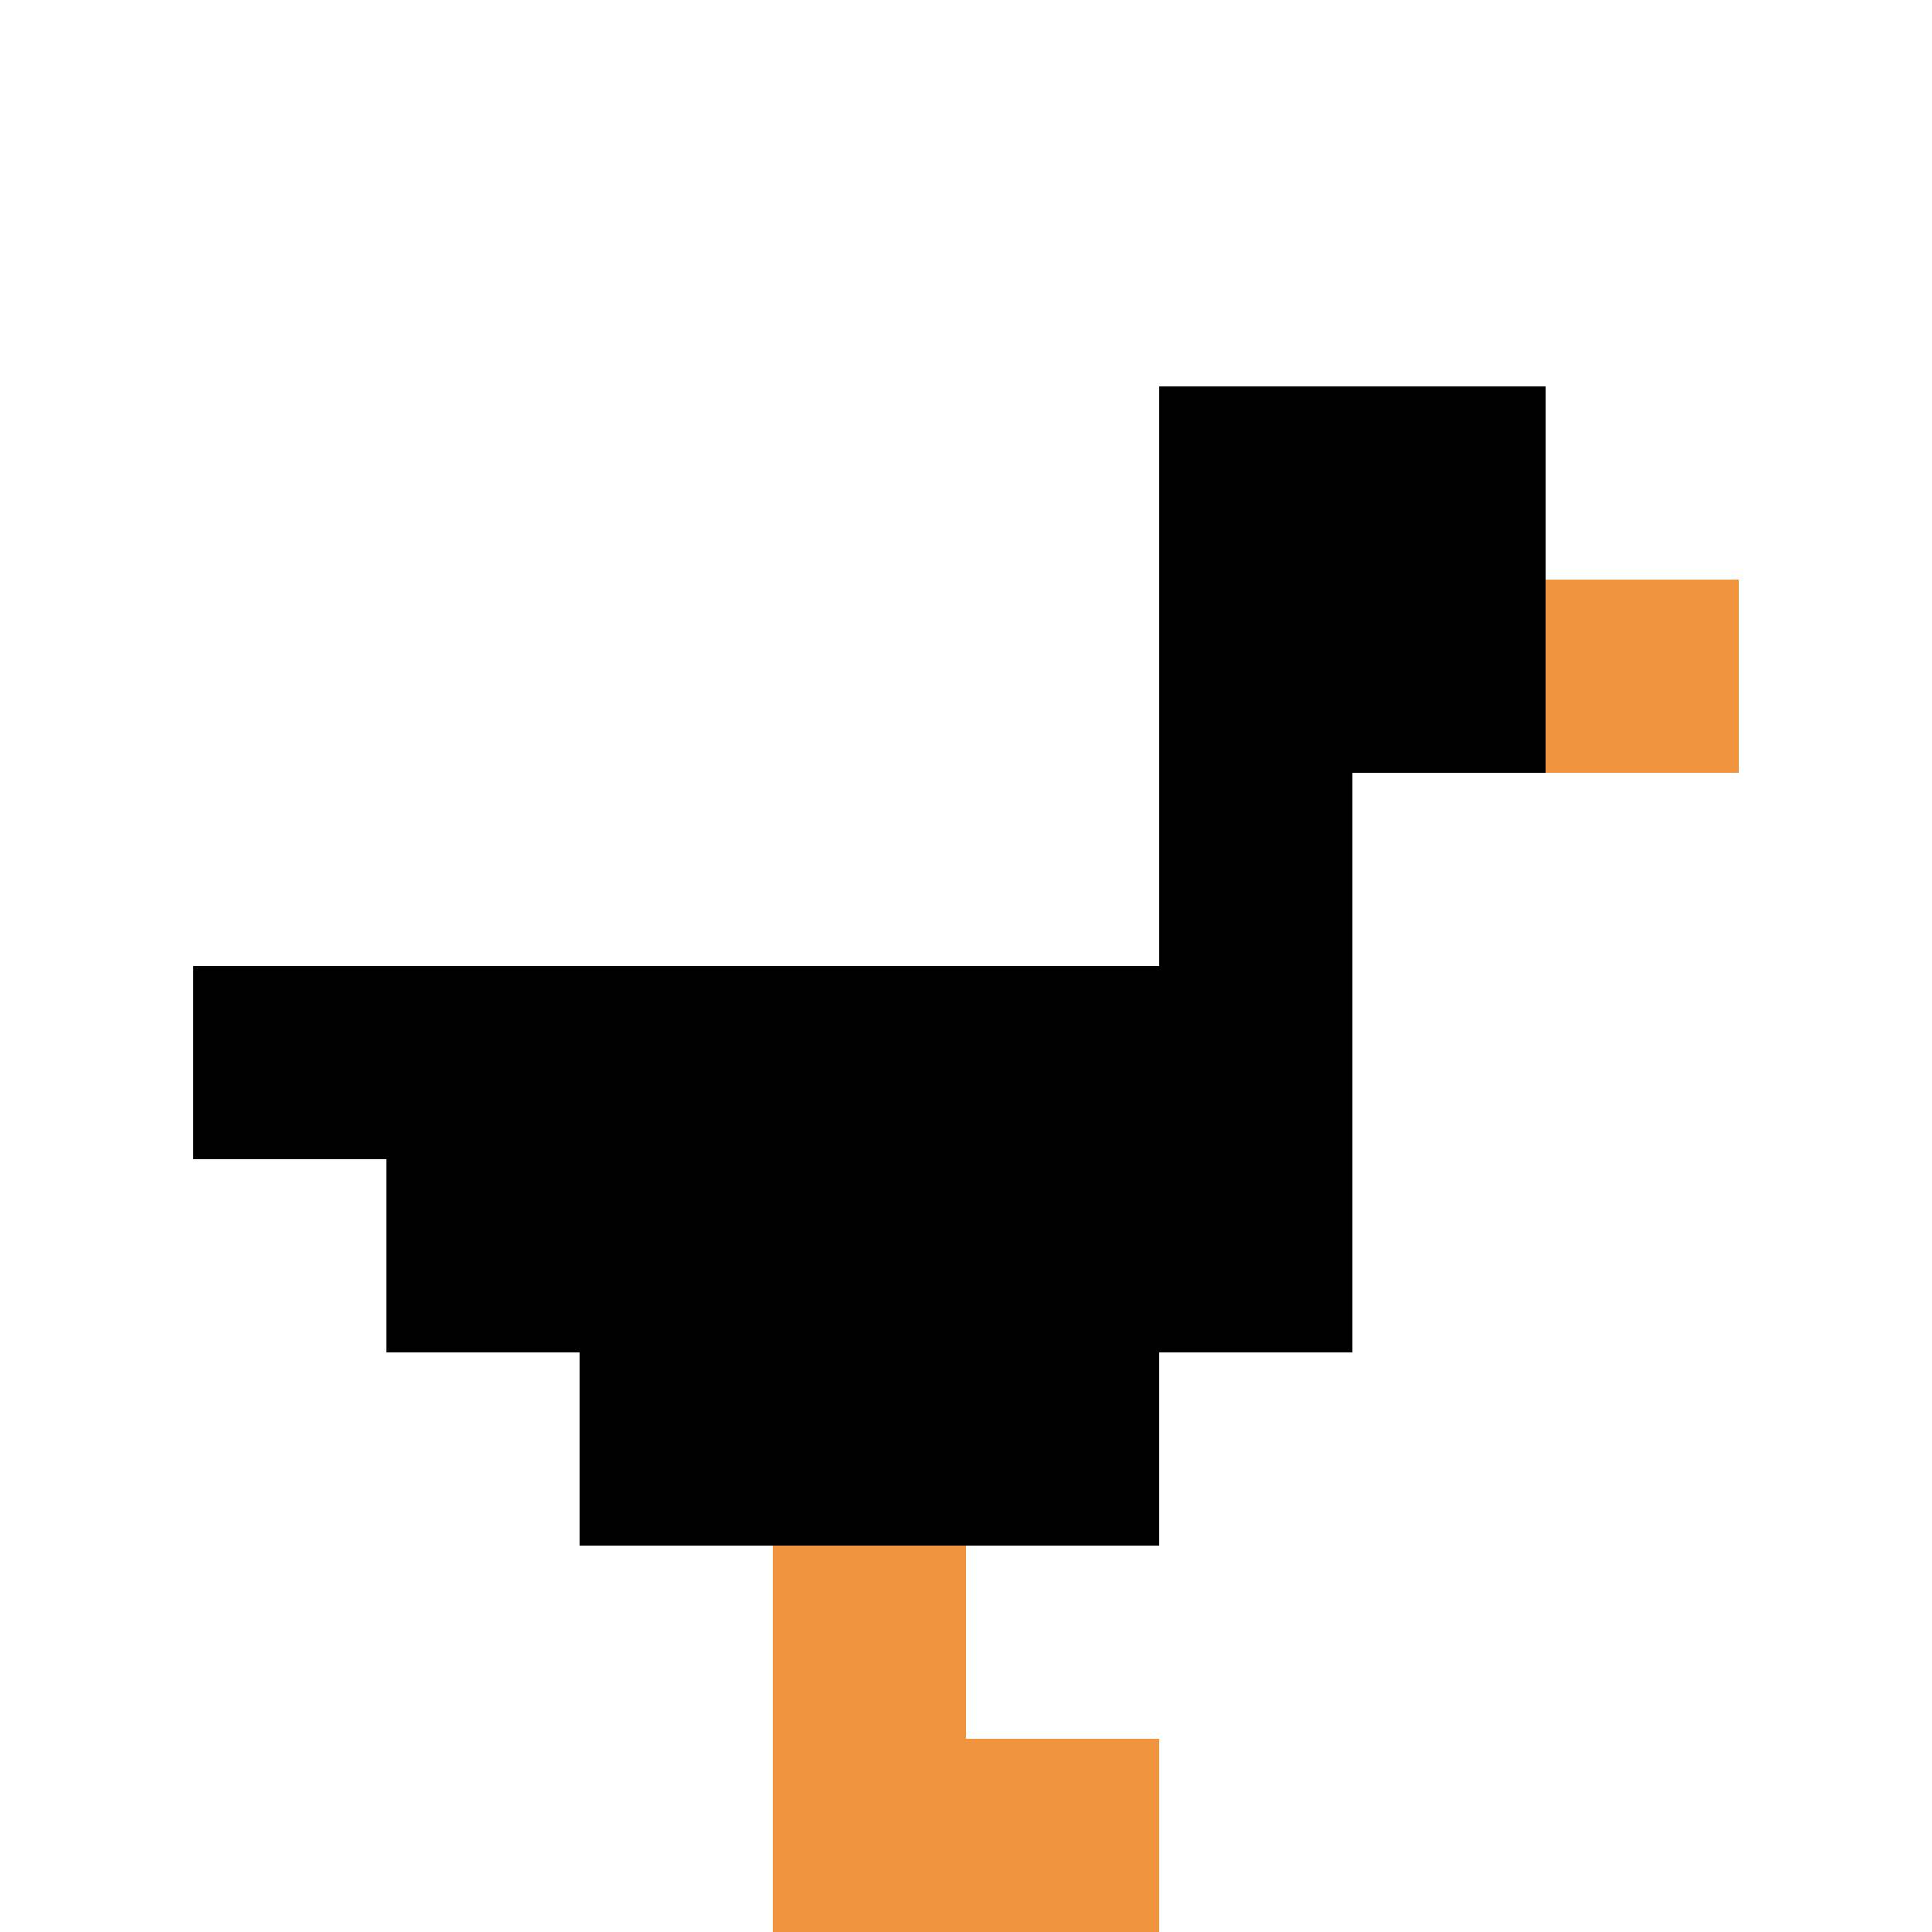 <svg xmlns="http://www.w3.org/2000/svg" version="1.1" width="913" height="913"><title>'goose-pfp-294264' by Dmitri Cherniak</title><desc>seed=294264
backgroundColor=#d38d8d
padding=16
innerPadding=0
timeout=100
dimension=1
border=false
Save=function(){return n.handleSave()}
frame=14

Rendered at Sun Sep 15 2024 17:43:34 GMT+0300 (Arabian Standard Time)
Generated in &lt;1ms
</desc><defs></defs><rect width="100%" height="100%" fill="#d38d8d"></rect><g><g id="0-0"><rect x="0" y="0" height="913" width="913" fill="#ffffff"></rect><g><rect id="0-0-6-2-2-2" x="547.8" y="182.6" width="182.6" height="182.6" fill="#000000"></rect><rect id="0-0-6-2-1-4" x="547.8" y="182.6" width="91.3" height="365.2" fill="#000000"></rect><rect id="0-0-1-5-5-1" x="91.3" y="456.5" width="456.5" height="91.3" fill="#000000"></rect><rect id="0-0-2-5-5-2" x="182.6" y="456.5" width="456.5" height="182.6" fill="#000000"></rect><rect id="0-0-3-5-3-3" x="273.9" y="456.5" width="273.9" height="273.9" fill="#000000"></rect><rect id="0-0-8-3-1-1" x="730.4" y="273.9" width="91.3" height="91.3" fill="#F0943E"></rect><rect id="0-0-4-8-1-2" x="365.2" y="730.4" width="91.3" height="182.6" fill="#F0943E"></rect><rect id="0-0-4-9-2-1" x="365.2" y="821.7" width="182.6" height="91.3" fill="#F0943E"></rect></g><rect x="0" y="0" stroke="white" stroke-width="0" height="913" width="913" fill="none"></rect></g></g></svg>